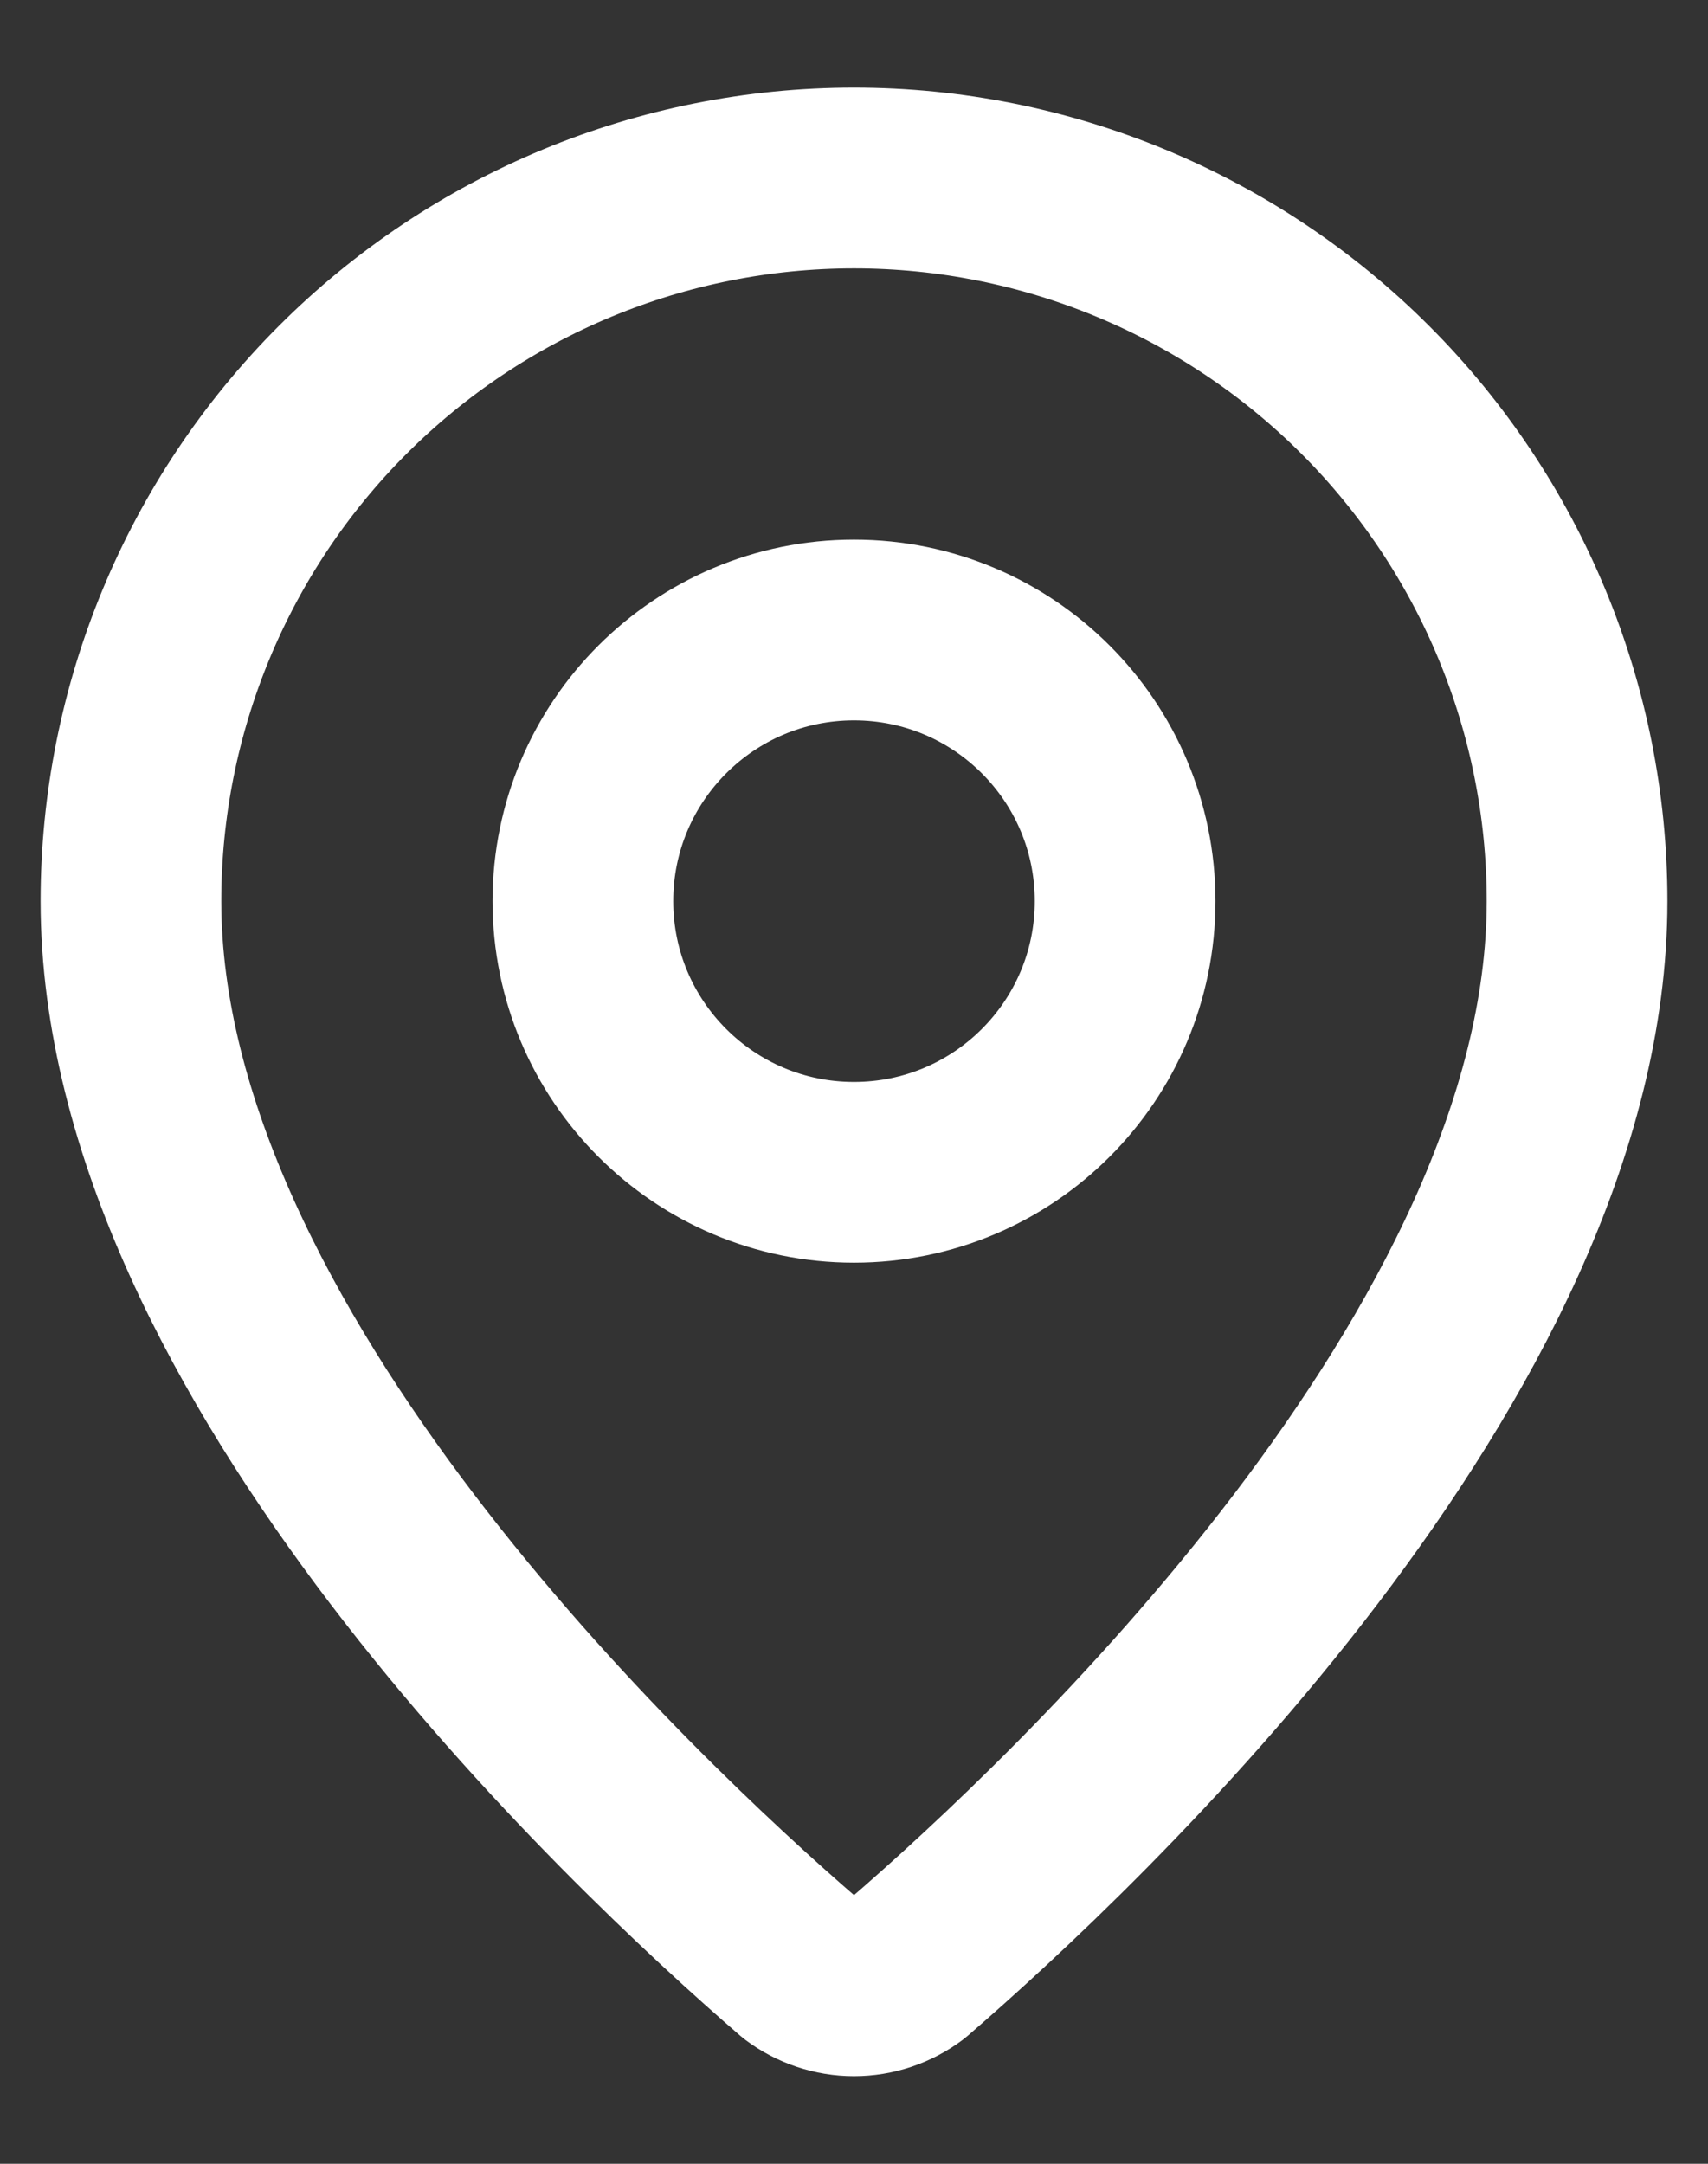<?xml version="1.0" encoding="UTF-8"?> <svg xmlns="http://www.w3.org/2000/svg" width="15" height="19" viewBox="0 0 15 19" fill="none"><rect x="0" y="0" width="15" height="19" fill="#333333" stroke="none"/><path d="M13.85 7.913C13.85 11.876 9.453 16.003 7.977 17.278C7.839 17.381 7.672 17.437 7.5 17.437C7.328 17.437 7.161 17.381 7.023 17.278C5.547 16.003 1.15 11.876 1.15 7.913C1.15 6.229 1.819 4.614 3.01 3.423C4.201 2.232 5.816 1.563 7.5 1.563C9.184 1.563 10.799 2.232 11.99 3.423C13.181 4.614 13.85 6.229 13.85 7.913Z" stroke="white" stroke-width="1.587" stroke-linecap="round" stroke-linejoin="round"></path><path d="M7.5 10.294C8.815 10.294 9.881 9.228 9.881 7.913C9.881 6.598 8.815 5.532 7.5 5.532C6.185 5.532 5.119 6.598 5.119 7.913C5.119 9.228 6.185 10.294 7.5 10.294Z" stroke="white" stroke-width="1.587" stroke-linecap="round" stroke-linejoin="round"></path></svg> 